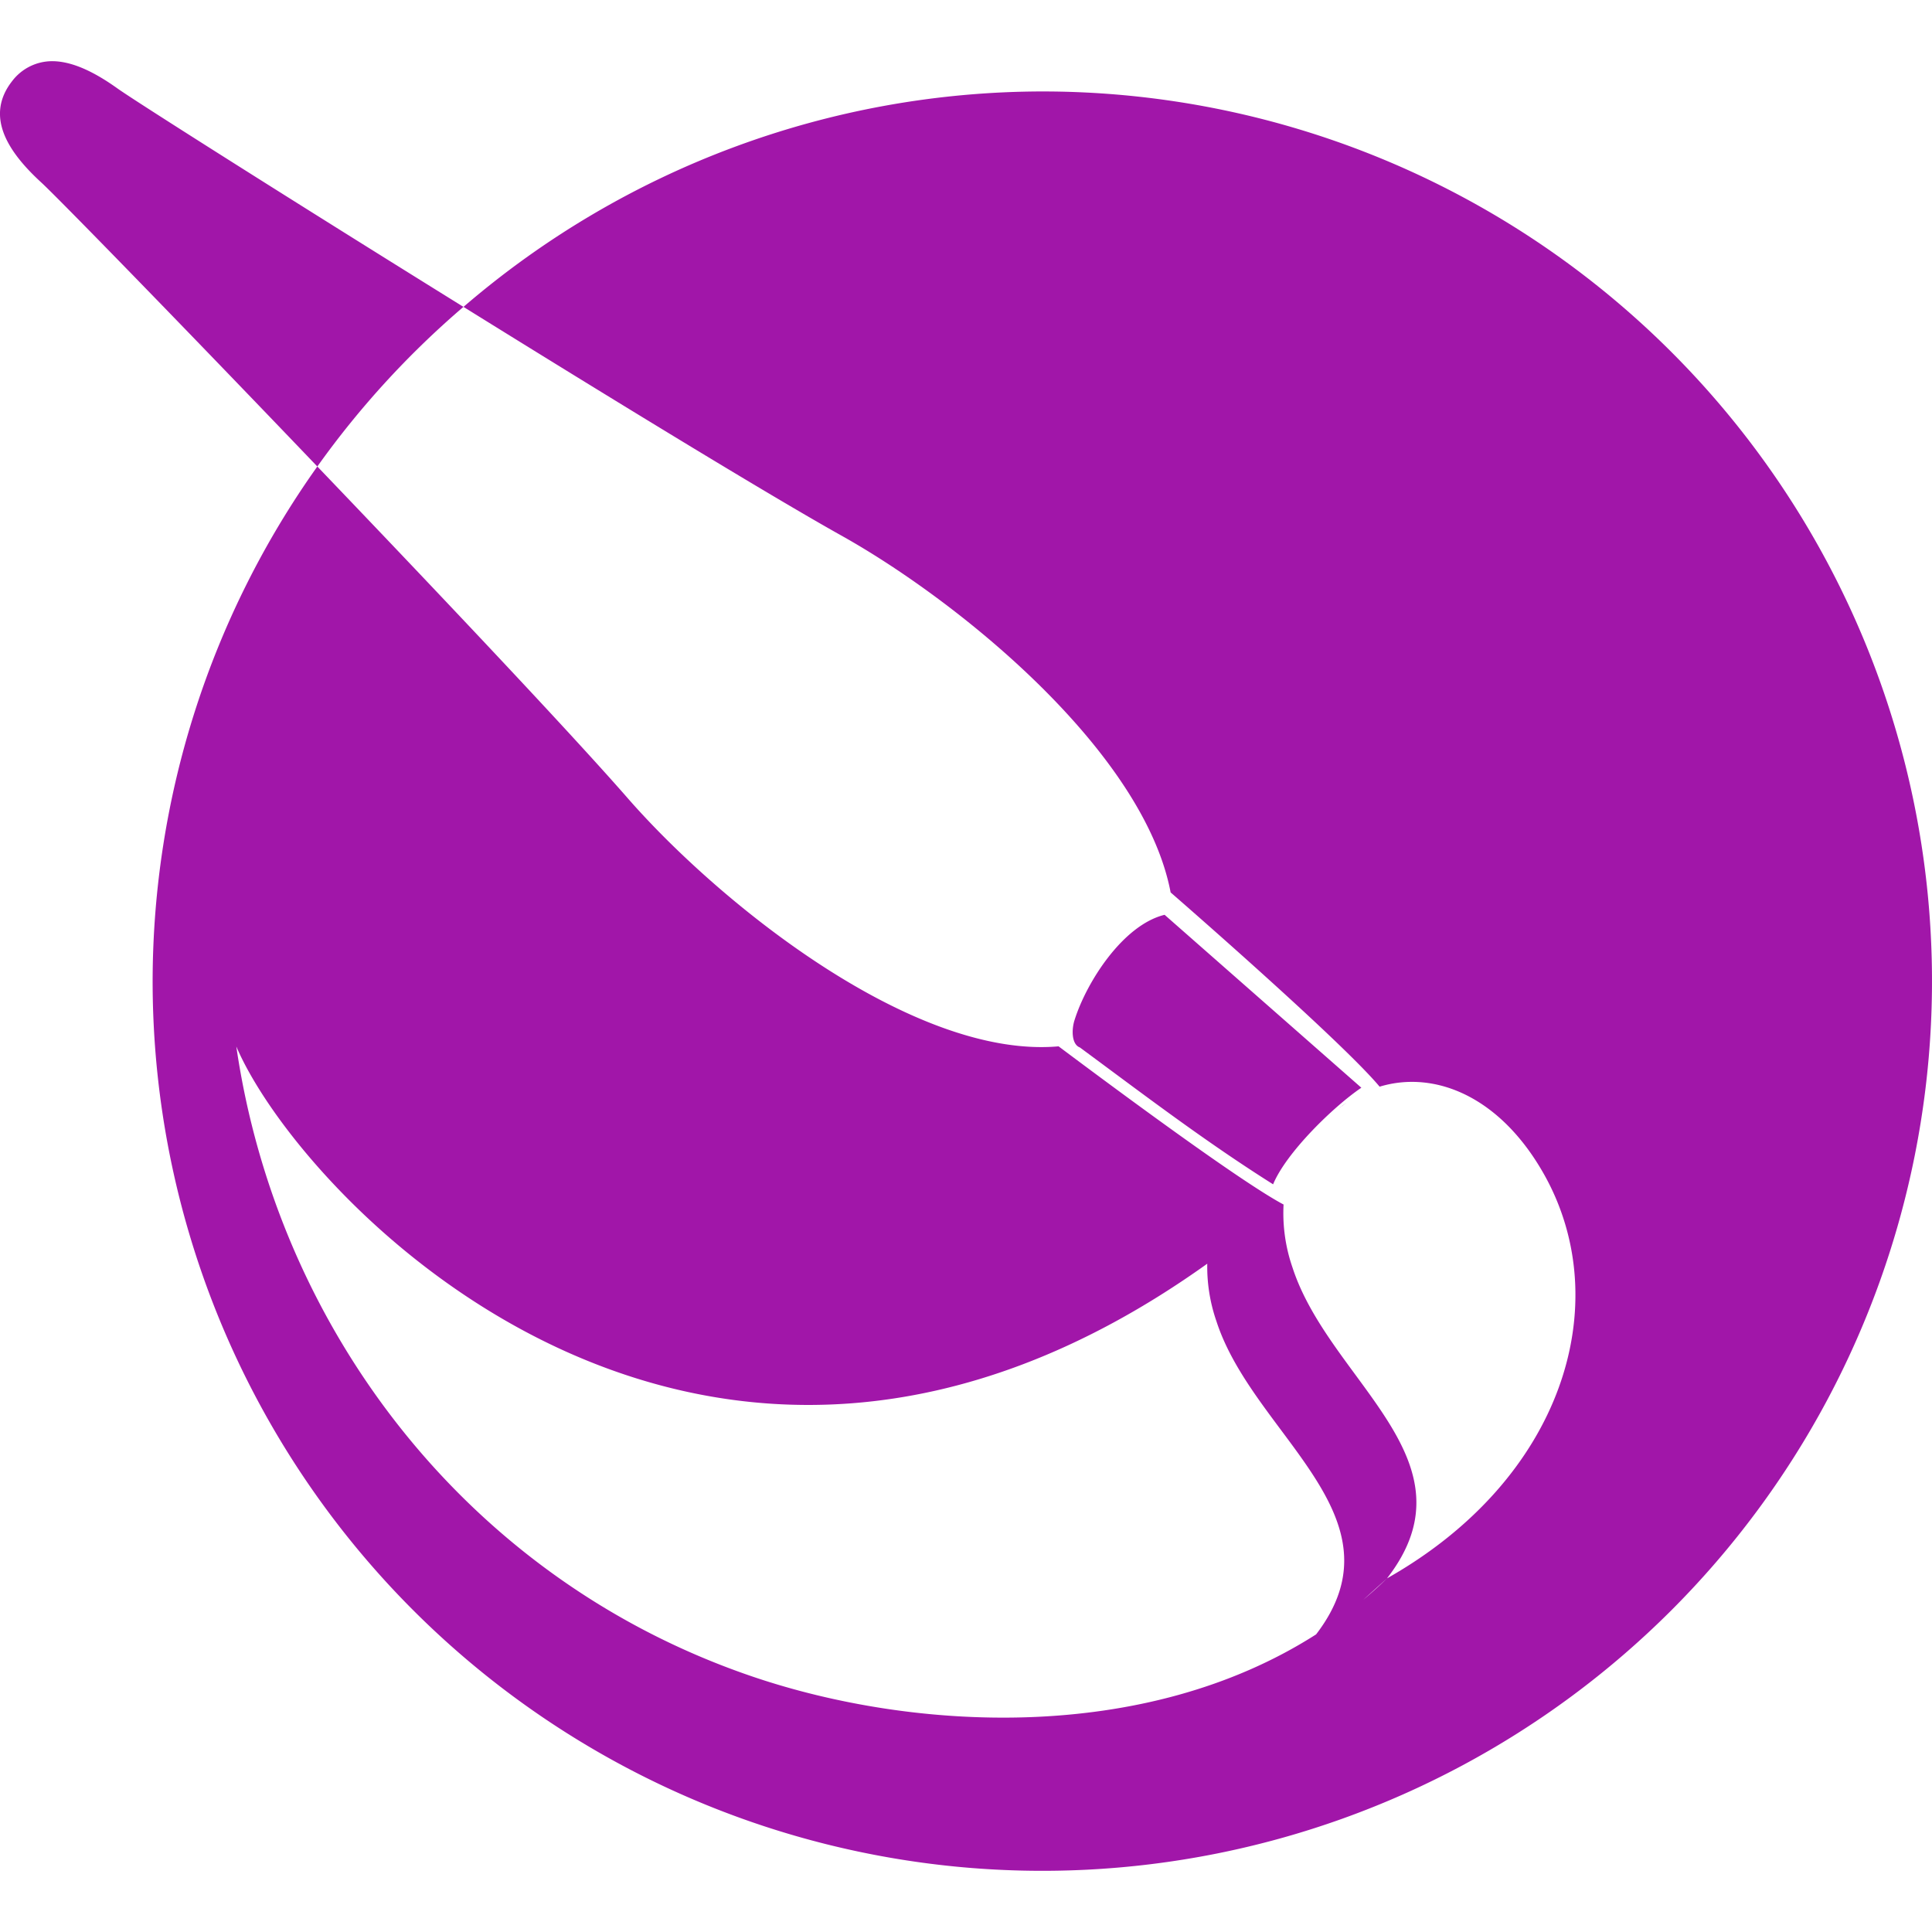 <svg role="img" width="32px" height="32px" viewBox="0 0 24 24" xmlns="http://www.w3.org/2000/svg"><title>Krita</title><path fill="#a116a9" d="M.652.76a.625.625 0 00-.5.246c-.352.448-.035.898.362 1.262.206.189 1.77 1.794 3.428 3.527a11.054 11.054 0 011.815-1.983C3.667 2.515 1.694 1.266 1.461 1.1 1.201.914.917.762.652.76zm5.105 3.052c1.848 1.148 3.786 2.332 4.693 2.84 1.469.821 3.758 2.684 4.092 4.434.535.466 2.182 1.916 2.596 2.413.698-.211 1.518.133 2.06 1.12.866 1.583.227 3.747-1.968 4.988a5.42 5.42 0 01-.296.267l.296-.267c1.14-1.468-.714-2.44-1.175-3.864a2.06 2.06 0 01-.11-.78c-.533-.282-2.11-1.452-2.795-1.965-1.801.16-4.207-1.773-5.35-3.08-.7-.802-2.32-2.517-3.858-4.123a11.052 11.052 0 00-2.046 6.393A11.052 11.052 0 1012.948 1.136c-2.64.004-5.19.954-7.19 2.676zm8.71 7.552c-.515.126-.968.831-1.118 1.306-.038.115-.04.303.066.342.802.592 1.556 1.168 2.4 1.7.162-.393.746-.963 1.096-1.2zm-11.53 1.639c.812 1.898 5.798 7.17 12.06 2.695a2.07 2.07 0 00.114.715c.46 1.42 2.36 2.427 1.238 3.89-2.135 1.364-5 1.201-6.989.528-3.558-1.204-5.914-4.332-6.424-7.828zm13.782.7a.771.771 0 00-.065.049c-.004.003-.008.008-.011.008.003-.003.007-.008.01-.008.024-.015.044-.034.066-.048z"/></svg>
